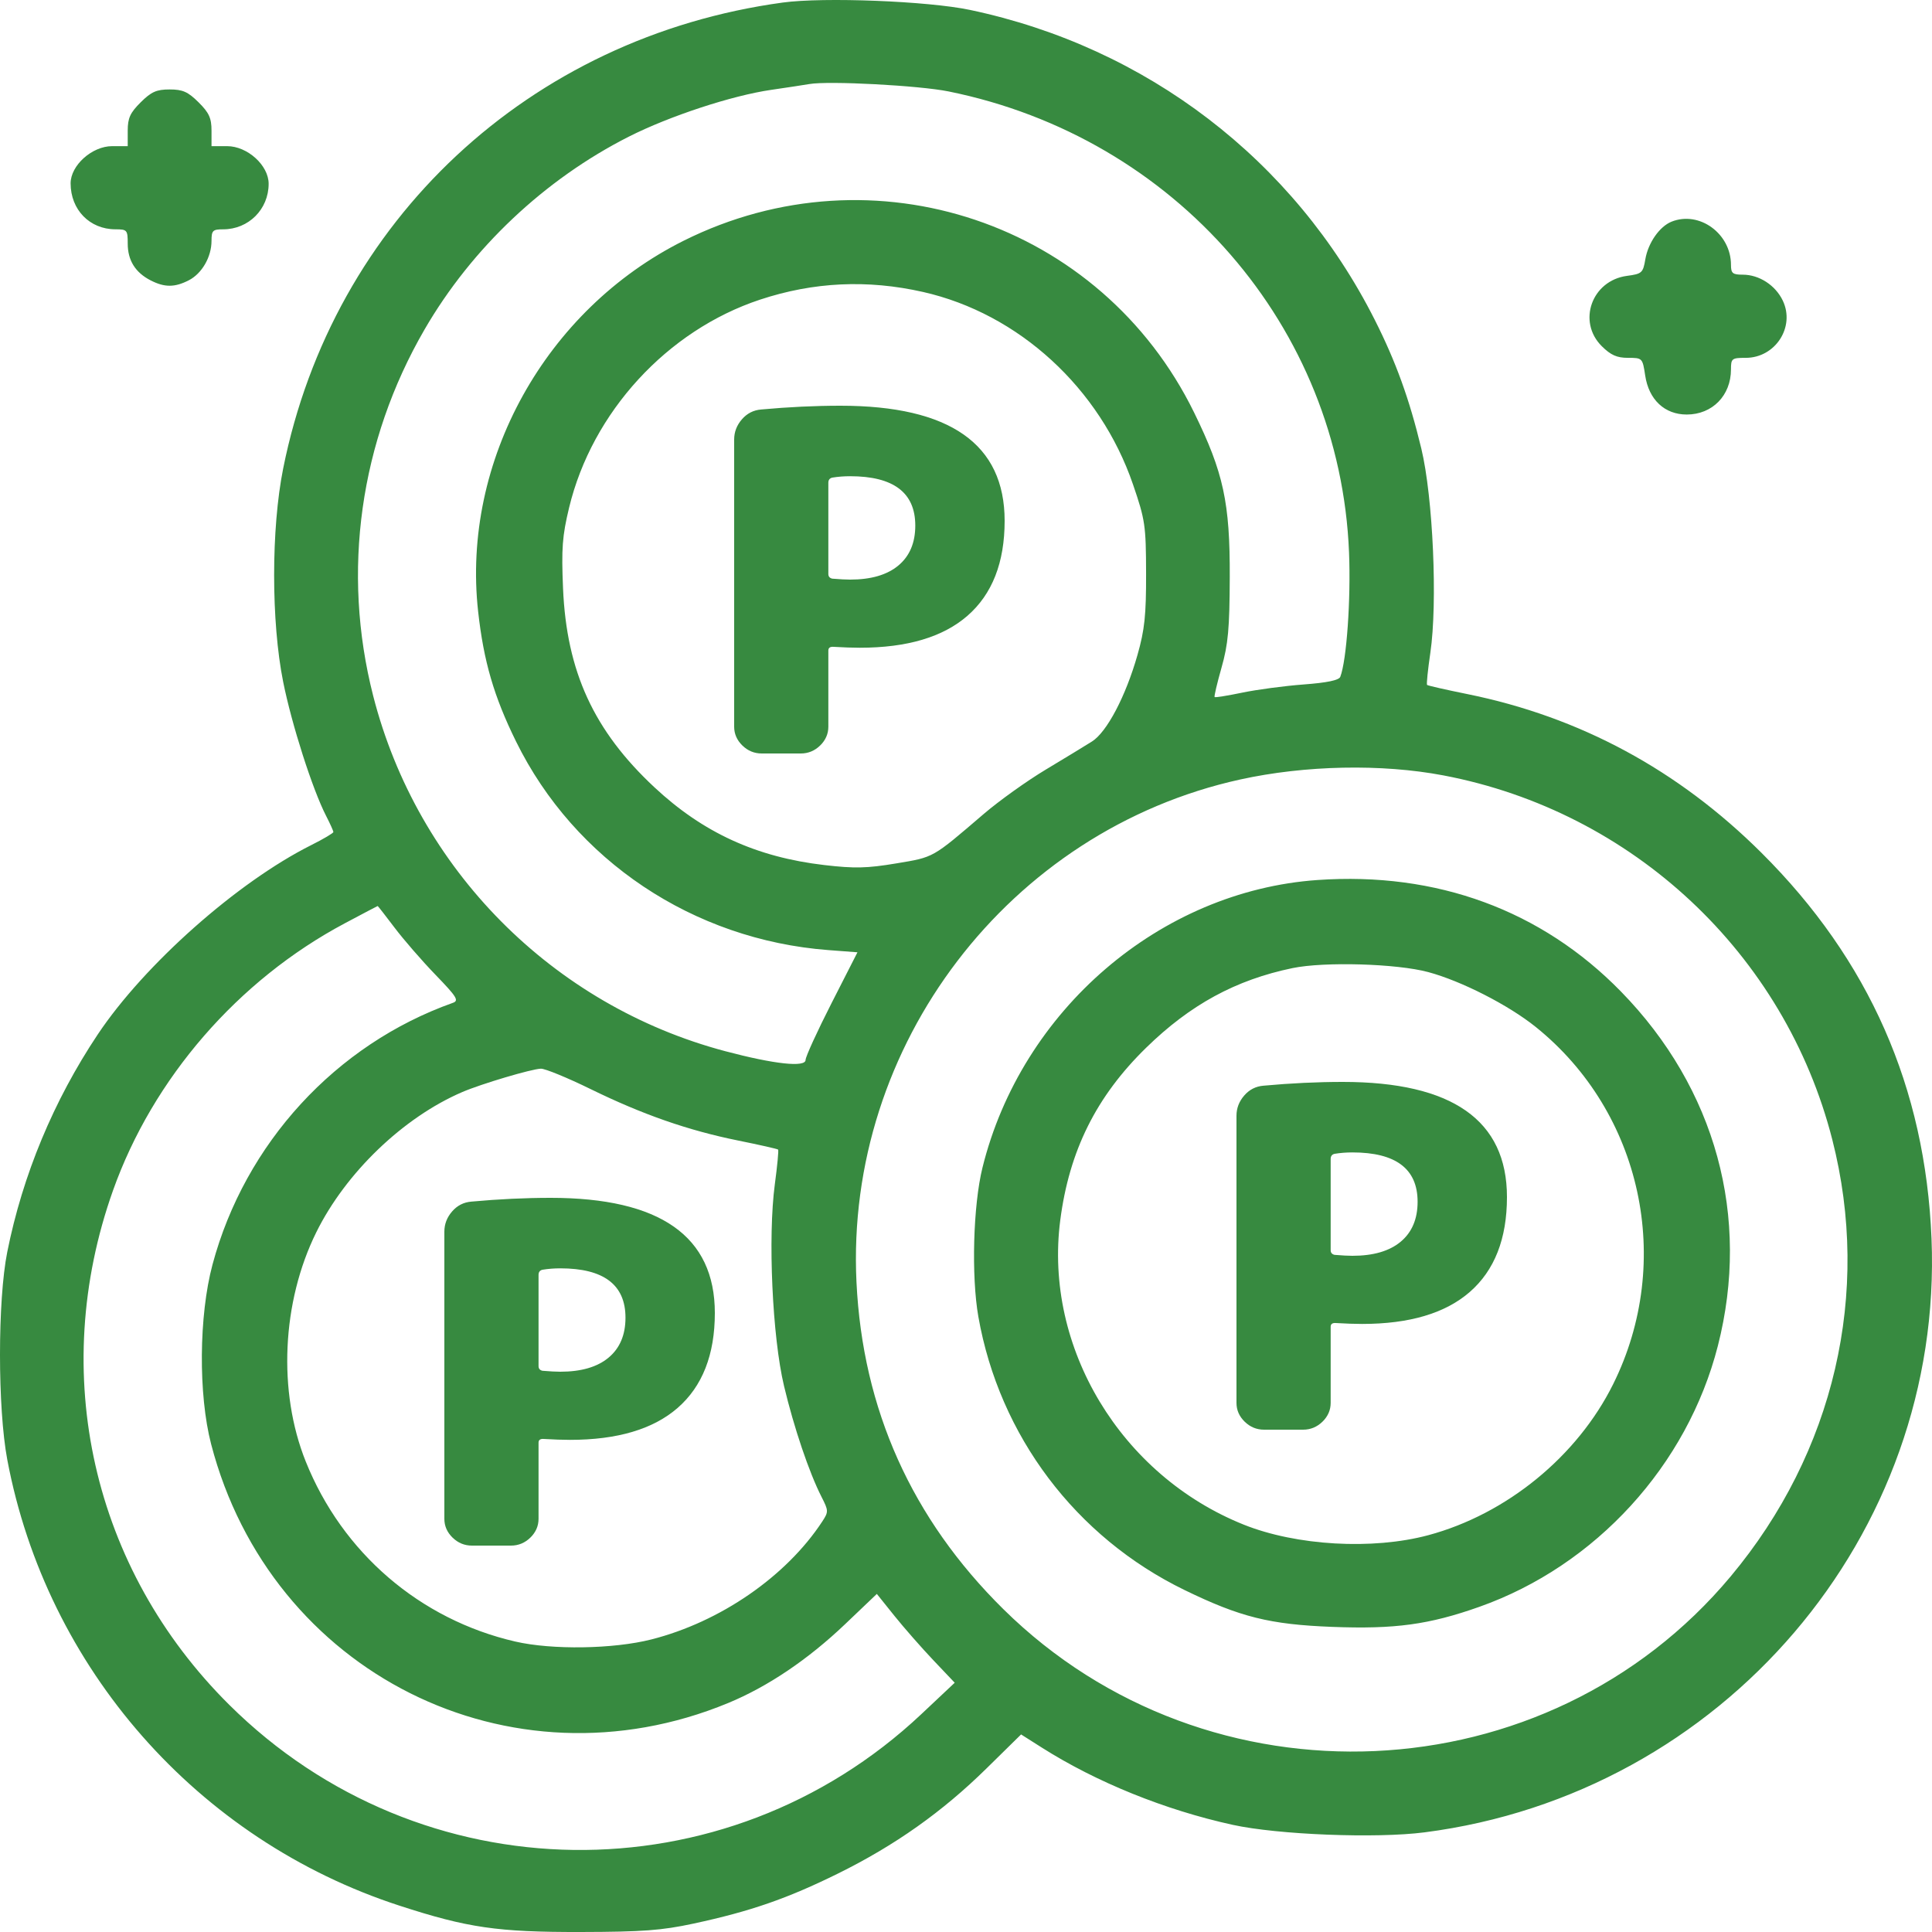 <svg width="100" height="100" viewBox="0 0 100 100" fill="none" xmlns="http://www.w3.org/2000/svg">
<path fill-rule="evenodd" clip-rule="evenodd" d="M40.514 0.132C27.407 1.921 17.229 11.414 14.657 24.249C14.033 27.364 14.033 32.179 14.657 35.295C15.099 37.501 16.176 40.864 16.879 42.23C17.086 42.633 17.255 43.009 17.255 43.066C17.255 43.122 16.739 43.427 16.108 43.743C12.281 45.661 7.471 49.927 5.058 53.544C2.775 56.966 1.171 60.823 0.376 64.801C-0.126 67.311 -0.125 72.889 0.377 75.555C2.411 86.352 10.226 95.239 20.678 98.637C24.204 99.784 25.754 100.009 30.068 100C33.259 99.993 34.248 99.919 35.895 99.565C38.847 98.93 40.742 98.273 43.373 96.975C46.328 95.515 48.77 93.787 51.068 91.527L52.851 89.774L53.926 90.456C56.756 92.25 60.295 93.683 63.803 94.453C66.142 94.966 71.225 95.166 73.733 94.842C89.168 92.853 100.606 79.457 99.975 64.109C99.654 56.287 96.744 49.686 91.175 44.143C86.863 39.85 81.77 37.103 75.936 35.923C74.834 35.7 73.902 35.488 73.865 35.452C73.829 35.416 73.905 34.669 74.034 33.791C74.415 31.206 74.174 25.739 73.567 23.217C72.953 20.665 72.249 18.717 71.158 16.556C66.983 8.283 59.35 2.438 50.204 0.513C48.03 0.055 42.632 -0.157 40.514 0.132ZM49.095 4.732C60.84 7.109 69.359 16.916 69.826 28.598C69.924 31.025 69.701 34.182 69.373 35.032C69.304 35.209 68.691 35.337 67.476 35.428C66.488 35.502 65.06 35.692 64.303 35.85C63.546 36.008 62.9 36.111 62.868 36.08C62.836 36.048 62.997 35.364 63.225 34.56C63.569 33.352 63.643 32.536 63.652 29.87C63.666 26.018 63.329 24.462 61.81 21.359C56.998 11.523 45.215 7.553 35.39 12.458C28.233 16.031 23.885 23.872 24.748 31.65C25.034 34.229 25.565 36.052 26.711 38.38C29.74 44.537 35.882 48.641 42.868 49.176L44.382 49.291L43.039 51.926C42.301 53.375 41.697 54.695 41.697 54.86C41.697 55.259 40.08 55.083 37.537 54.409C28.598 52.038 21.606 44.979 19.314 36.01C17.674 29.589 18.621 22.84 21.976 17.052C24.417 12.841 28.19 9.28 32.549 7.072C34.651 6.008 37.892 4.943 39.923 4.65C40.736 4.532 41.623 4.397 41.894 4.35C42.895 4.176 47.573 4.424 49.095 4.732ZM7.282 5.296C6.737 5.836 6.611 6.112 6.611 6.763V7.565H5.803C4.765 7.565 3.655 8.559 3.655 9.489C3.655 10.854 4.641 11.867 5.971 11.869C6.58 11.87 6.611 11.905 6.611 12.608C6.611 13.475 7.003 14.105 7.796 14.512C8.519 14.883 9.043 14.882 9.772 14.508C10.454 14.157 10.948 13.3 10.948 12.466C10.948 11.931 11.01 11.87 11.549 11.87C12.868 11.87 13.905 10.832 13.905 9.512C13.905 8.559 12.808 7.565 11.756 7.565H10.948V6.763C10.948 6.112 10.822 5.836 10.278 5.296C9.728 4.75 9.458 4.63 8.78 4.63C8.101 4.63 7.831 4.75 7.282 5.296ZM86.518 11.474C85.897 11.724 85.308 12.568 85.163 13.416C85.043 14.125 84.987 14.176 84.211 14.279C82.389 14.522 81.628 16.649 82.909 17.92C83.374 18.381 83.69 18.522 84.266 18.522C85.009 18.522 85.018 18.531 85.155 19.438C85.344 20.69 86.161 21.456 87.305 21.456C88.63 21.456 89.595 20.471 89.595 19.119C89.595 18.556 89.639 18.522 90.357 18.522C91.893 18.522 92.928 16.923 92.276 15.558C91.895 14.762 91.054 14.217 90.205 14.217C89.68 14.217 89.595 14.147 89.595 13.709C89.595 12.089 87.955 10.898 86.518 11.474ZM47.772 15.111C52.728 16.23 56.937 20.088 58.645 25.077C59.274 26.914 59.315 27.193 59.321 29.674C59.326 31.848 59.247 32.596 58.875 33.903C58.265 36.044 57.292 37.893 56.519 38.38C56.178 38.596 55.103 39.249 54.131 39.833C53.158 40.416 51.715 41.448 50.923 42.126C48.228 44.434 48.359 44.36 46.387 44.69C44.874 44.943 44.233 44.958 42.665 44.775C39.154 44.366 36.388 43.1 33.87 40.748C30.732 37.819 29.326 34.756 29.143 30.456C29.055 28.397 29.104 27.737 29.456 26.279C30.646 21.334 34.534 17.099 39.34 15.509C42.111 14.593 44.896 14.461 47.772 15.111ZM74.712 40.135C84.514 41.998 92.38 49.364 94.838 58.982C96.865 66.913 94.944 75.176 89.58 81.594C80.073 92.972 62.541 93.76 51.931 83.287C47.193 78.61 44.649 72.945 44.331 66.359C43.74 54.098 52.228 42.979 64.189 40.347C67.549 39.607 71.516 39.527 74.712 40.135ZM68.196 45.549C60.05 46.118 52.867 52.286 50.852 60.439C50.37 62.388 50.27 66.047 50.639 68.149C51.725 74.317 55.679 79.56 61.31 82.299C64.193 83.701 65.723 84.083 68.957 84.207C72.203 84.332 73.968 84.091 76.574 83.168C82.595 81.035 87.335 75.848 88.916 69.663C90.621 62.99 88.804 56.343 83.901 51.322C79.79 47.112 74.364 45.118 68.196 45.549ZM20.423 48.016C20.89 48.635 21.844 49.734 22.544 50.458C23.646 51.598 23.766 51.791 23.443 51.906C17.381 54.061 12.68 59.179 10.999 65.455C10.292 68.095 10.261 72.181 10.928 74.748C14.01 86.601 26.407 92.81 37.685 88.15C39.74 87.3 41.818 85.9 43.74 84.069L45.385 82.501L46.287 83.626C46.783 84.244 47.69 85.278 48.302 85.924L49.416 87.098L47.687 88.725C37.529 98.282 21.767 98.069 11.866 88.241C4.778 81.206 2.488 71.079 5.847 61.624C7.913 55.812 12.319 50.731 17.847 47.79C18.768 47.299 19.534 46.897 19.548 46.895C19.562 46.893 19.955 47.398 20.423 48.016ZM73.925 50.315C75.639 50.776 78.076 52.019 79.488 53.154C84.984 57.571 86.656 65.282 83.498 71.641C81.641 75.382 77.979 78.374 73.925 79.462C71.049 80.234 67.1 80.008 64.373 78.914C58.015 76.365 54.027 69.75 54.878 63.164C55.343 59.562 56.742 56.752 59.327 54.228C61.611 51.997 63.963 50.718 66.899 50.109C68.552 49.767 72.294 49.876 73.925 50.315ZM30.559 56.366C33.259 57.688 35.614 58.509 38.207 59.034C39.31 59.257 40.24 59.467 40.275 59.502C40.31 59.536 40.233 60.344 40.105 61.298C39.74 64.021 39.976 69.202 40.581 71.739C41.096 73.901 41.881 76.22 42.522 77.478C42.887 78.194 42.889 78.251 42.562 78.75C40.699 81.593 37.283 83.951 33.714 84.857C31.748 85.357 28.574 85.406 26.669 84.966C21.733 83.826 17.719 80.376 15.823 75.642C14.373 72.024 14.587 67.394 16.37 63.784C17.895 60.698 20.872 57.838 23.926 56.525C24.909 56.102 27.514 55.328 27.997 55.315C28.213 55.309 29.366 55.782 30.559 56.366Z" fill="#378A40"/>
<path d="M44 30C45.083 30 45.917 29.757 46.5 29.27C47.083 28.784 47.375 28.095 47.375 27.203C47.375 25.5 46.25 24.649 44 24.649C43.683 24.649 43.375 24.673 43.075 24.722C42.942 24.754 42.875 24.843 42.875 24.989V29.708C42.875 29.838 42.942 29.919 43.075 29.951C43.475 29.984 43.783 30 44 30ZM43.5 21C49.167 21 52 22.986 52 26.959C52 29.116 51.358 30.754 50.075 31.873C48.808 32.976 46.95 33.527 44.5 33.527C44.133 33.527 43.667 33.511 43.1 33.478C42.95 33.478 42.875 33.543 42.875 33.673V37.614C42.875 37.986 42.733 38.311 42.45 38.587C42.167 38.862 41.833 39 41.45 39H39.425C39.042 39 38.708 38.862 38.425 38.587C38.142 38.311 38 37.986 38 37.614V22.751C38 22.362 38.133 22.014 38.4 21.705C38.667 21.397 39 21.227 39.4 21.195C40.817 21.065 42.183 21 43.5 21Z" fill="#378A40"/>
<path d="M70 65C71.083 65 71.917 64.757 72.5 64.27C73.083 63.784 73.375 63.095 73.375 62.203C73.375 60.5 72.25 59.649 70 59.649C69.683 59.649 69.375 59.673 69.075 59.722C68.942 59.754 68.875 59.843 68.875 59.989V64.708C68.875 64.838 68.942 64.919 69.075 64.951C69.475 64.984 69.783 65 70 65ZM69.5 56C75.167 56 78 57.986 78 61.959C78 64.116 77.358 65.754 76.075 66.873C74.808 67.976 72.95 68.527 70.5 68.527C70.133 68.527 69.667 68.511 69.1 68.478C68.95 68.478 68.875 68.543 68.875 68.673V72.614C68.875 72.987 68.733 73.311 68.45 73.587C68.167 73.862 67.833 74 67.45 74H65.425C65.042 74 64.708 73.862 64.425 73.587C64.142 73.311 64 72.987 64 72.614V57.751C64 57.362 64.133 57.014 64.4 56.705C64.667 56.397 65 56.227 65.4 56.195C66.817 56.065 68.183 56 69.5 56Z" fill="#378A40"/>
<path d="M29 71C30.083 71 30.917 70.757 31.5 70.27C32.083 69.784 32.375 69.095 32.375 68.203C32.375 66.5 31.25 65.649 29 65.649C28.683 65.649 28.375 65.673 28.075 65.722C27.942 65.754 27.875 65.843 27.875 65.989V70.708C27.875 70.838 27.942 70.919 28.075 70.951C28.475 70.984 28.783 71 29 71ZM28.5 62C34.167 62 37 63.986 37 67.96C37 70.116 36.358 71.754 35.075 72.873C33.808 73.976 31.95 74.527 29.5 74.527C29.133 74.527 28.667 74.511 28.1 74.478C27.95 74.478 27.875 74.543 27.875 74.673V78.614C27.875 78.987 27.733 79.311 27.45 79.587C27.167 79.862 26.833 80 26.45 80H24.425C24.042 80 23.708 79.862 23.425 79.587C23.142 79.311 23 78.987 23 78.614V63.751C23 63.362 23.133 63.014 23.4 62.705C23.667 62.397 24 62.227 24.4 62.195C25.817 62.065 27.183 62 28.5 62Z" fill="#378A40"/>
</svg>
